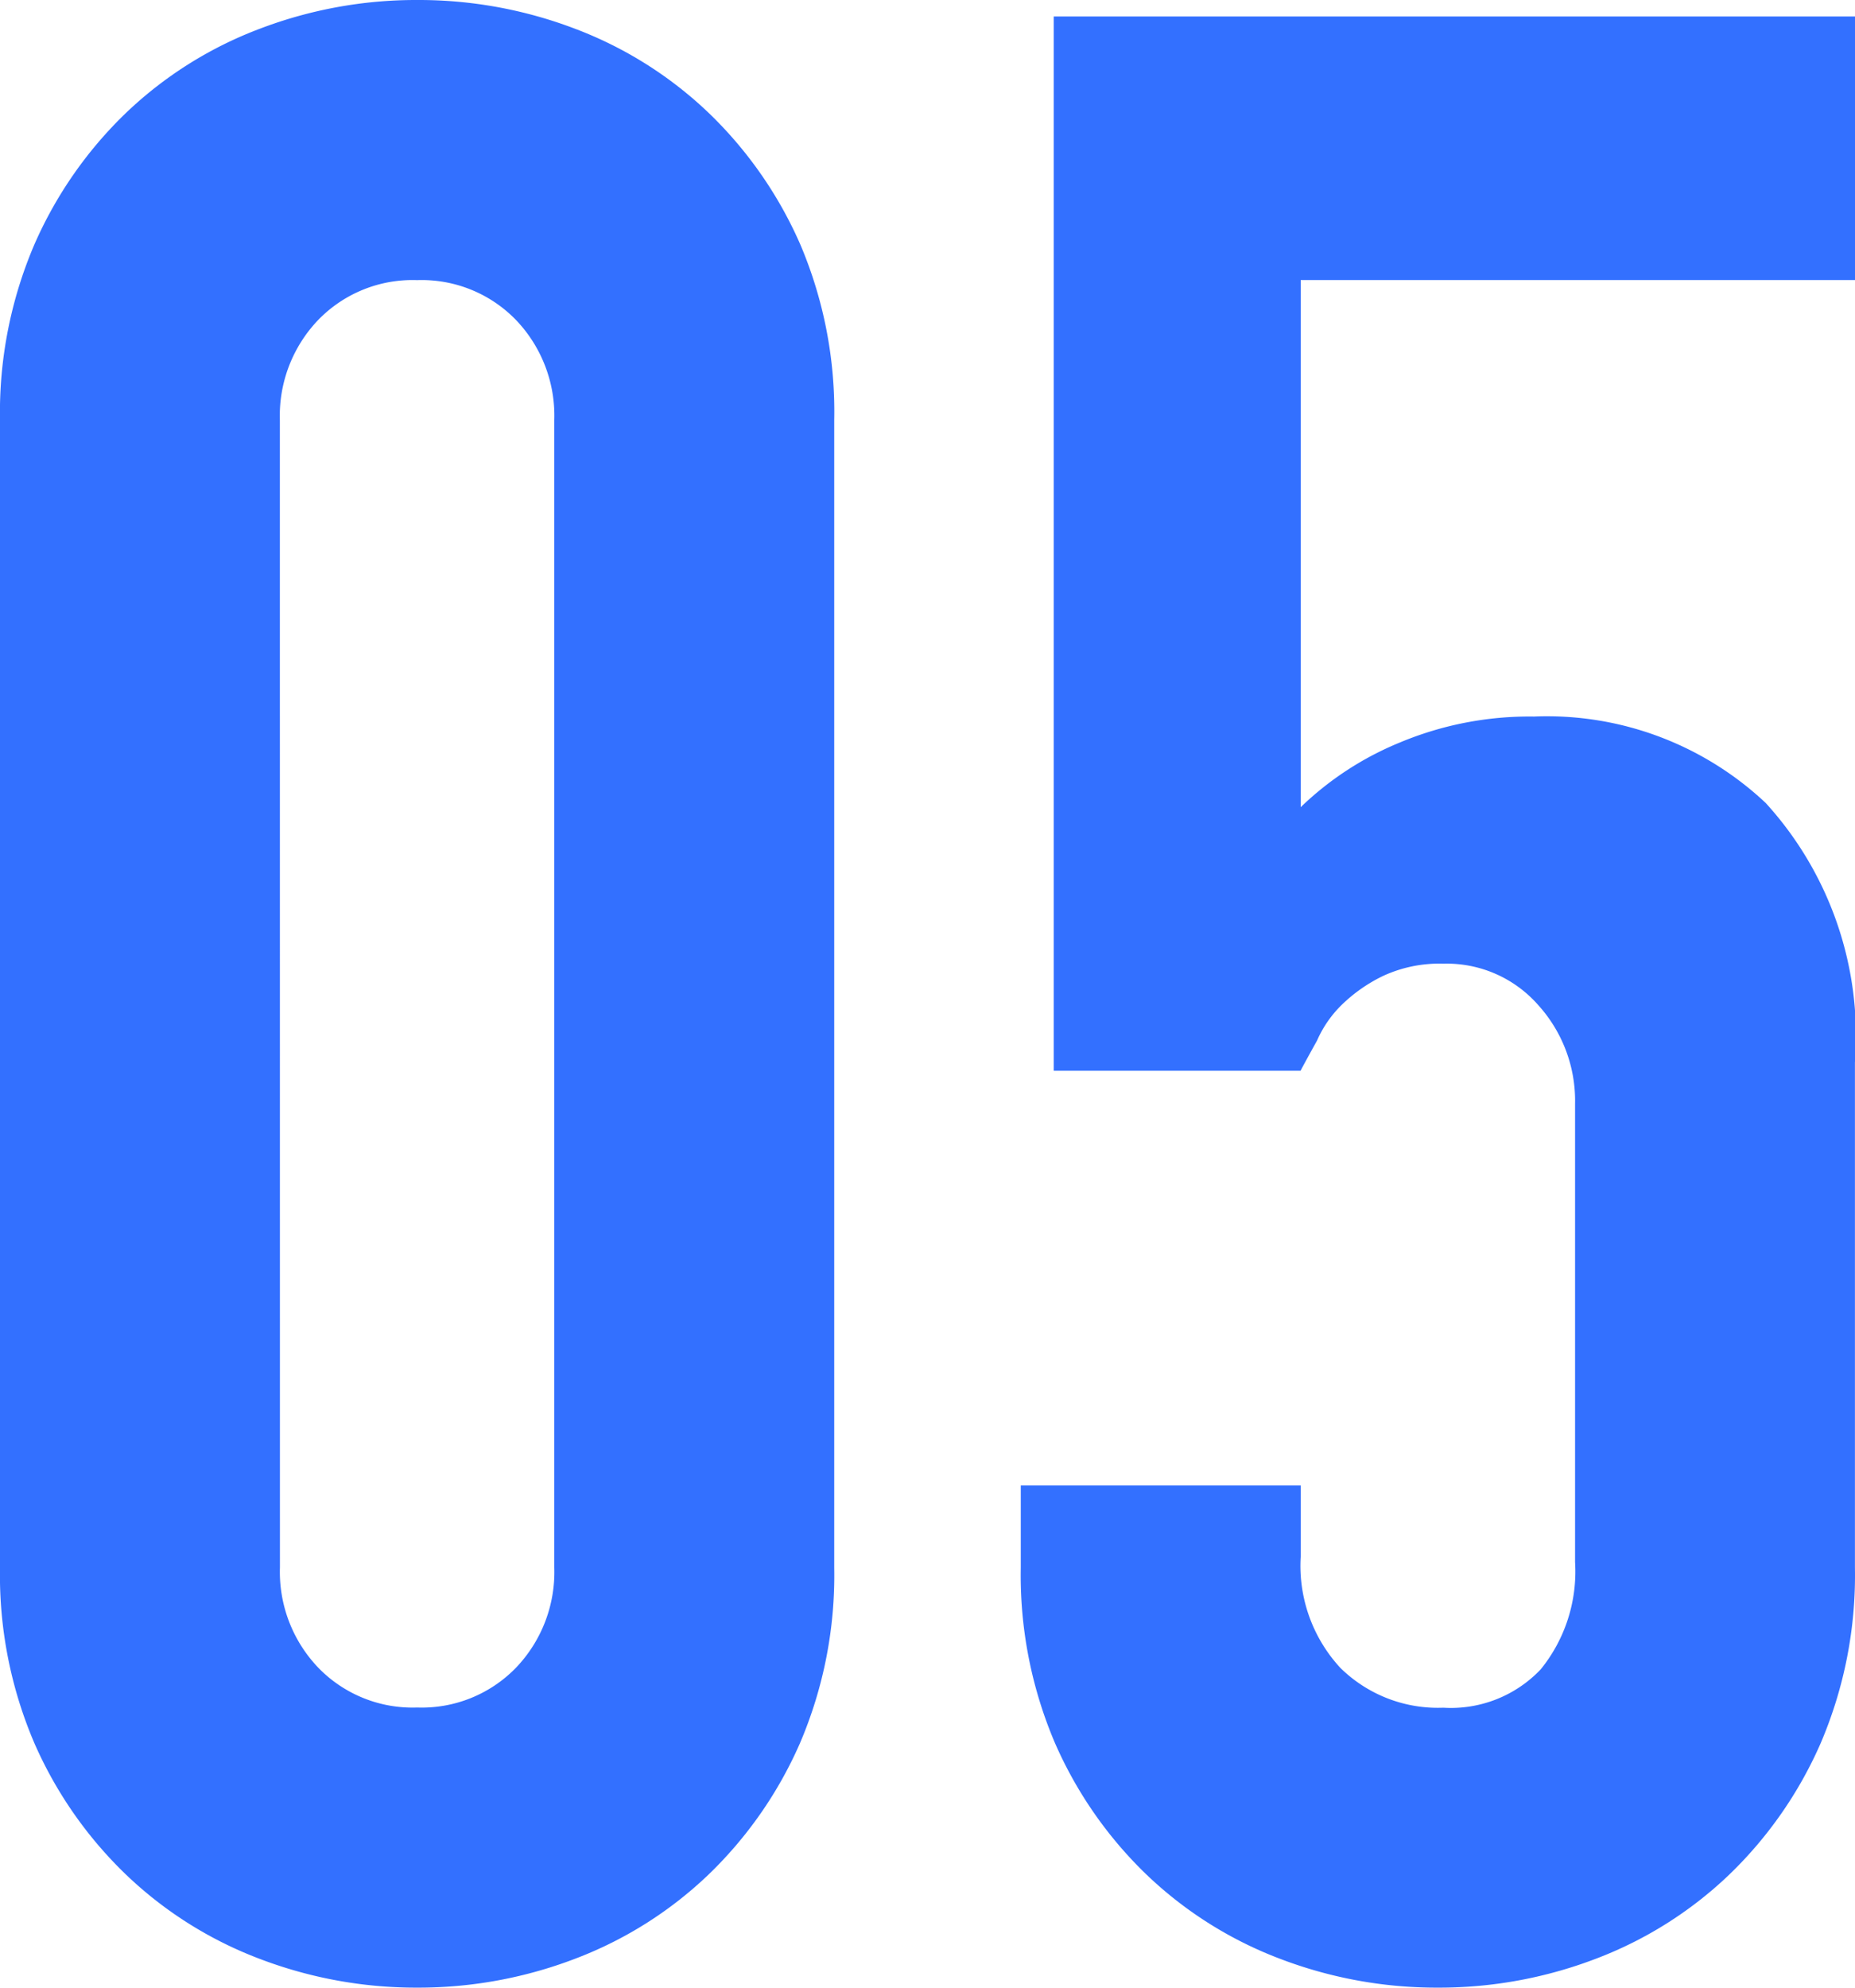 <svg xmlns="http://www.w3.org/2000/svg" width="28.011" height="30" viewBox="0 0 28.011 30">
  <path id="パス_126849" data-name="パス 126849" d="M-13.52-22.38A6.444,6.444,0,0,1-13-25.032a6.205,6.205,0,0,1,1.388-1.989A5.972,5.972,0,0,1-9.6-28.285a6.623,6.623,0,0,1,2.383-.435,6.623,6.623,0,0,1,2.383.435,5.972,5.972,0,0,1,2.01,1.264,6.205,6.205,0,0,1,1.388,1.989A6.444,6.444,0,0,1-.923-22.38V-5.06a6.444,6.444,0,0,1-.518,2.652A6.205,6.205,0,0,1-2.829-.419,5.972,5.972,0,0,1-4.839.845a6.623,6.623,0,0,1-2.383.435A6.623,6.623,0,0,1-9.6.845a5.972,5.972,0,0,1-2.01-1.264A6.205,6.205,0,0,1-13-2.408,6.444,6.444,0,0,1-13.52-5.06ZM-9.293-5.06a2.09,2.09,0,0,0,.58,1.512,1.982,1.982,0,0,0,1.492.6,1.982,1.982,0,0,0,1.492-.6A2.09,2.09,0,0,0-5.15-5.06V-22.38a2.09,2.09,0,0,0-.58-1.512,1.982,1.982,0,0,0-1.492-.6,1.982,1.982,0,0,0-1.492.6,2.09,2.09,0,0,0-.58,1.512ZM14.491-28.471v3.978H6.121v7.956a4.734,4.734,0,0,1,1.492-.974,5.07,5.07,0,0,1,2.03-.394,4.819,4.819,0,0,1,3.5,1.305,5.219,5.219,0,0,1,1.347,3.916V-5.06a6.444,6.444,0,0,1-.518,2.652A6.205,6.205,0,0,1,12.585-.419,5.972,5.972,0,0,1,10.575.845a6.623,6.623,0,0,1-2.383.435A6.623,6.623,0,0,1,5.81.845,5.972,5.972,0,0,1,3.8-.419,6.205,6.205,0,0,1,2.412-2.408,6.444,6.444,0,0,1,1.894-5.06V-6.3H6.121v1.077a2.269,2.269,0,0,0,.6,1.678,2.1,2.1,0,0,0,1.554.6,1.869,1.869,0,0,0,1.471-.58,2.342,2.342,0,0,0,.518-1.616v-6.92a2.153,2.153,0,0,0-.559-1.492,1.837,1.837,0,0,0-1.43-.622,2.023,2.023,0,0,0-.912.186,2.366,2.366,0,0,0-.622.435,1.721,1.721,0,0,0-.373.539q-.207.373-.249.456H2.392V-28.471Z" transform="translate(13.52 28.72)" fill="#3370ff"/>
</svg>
